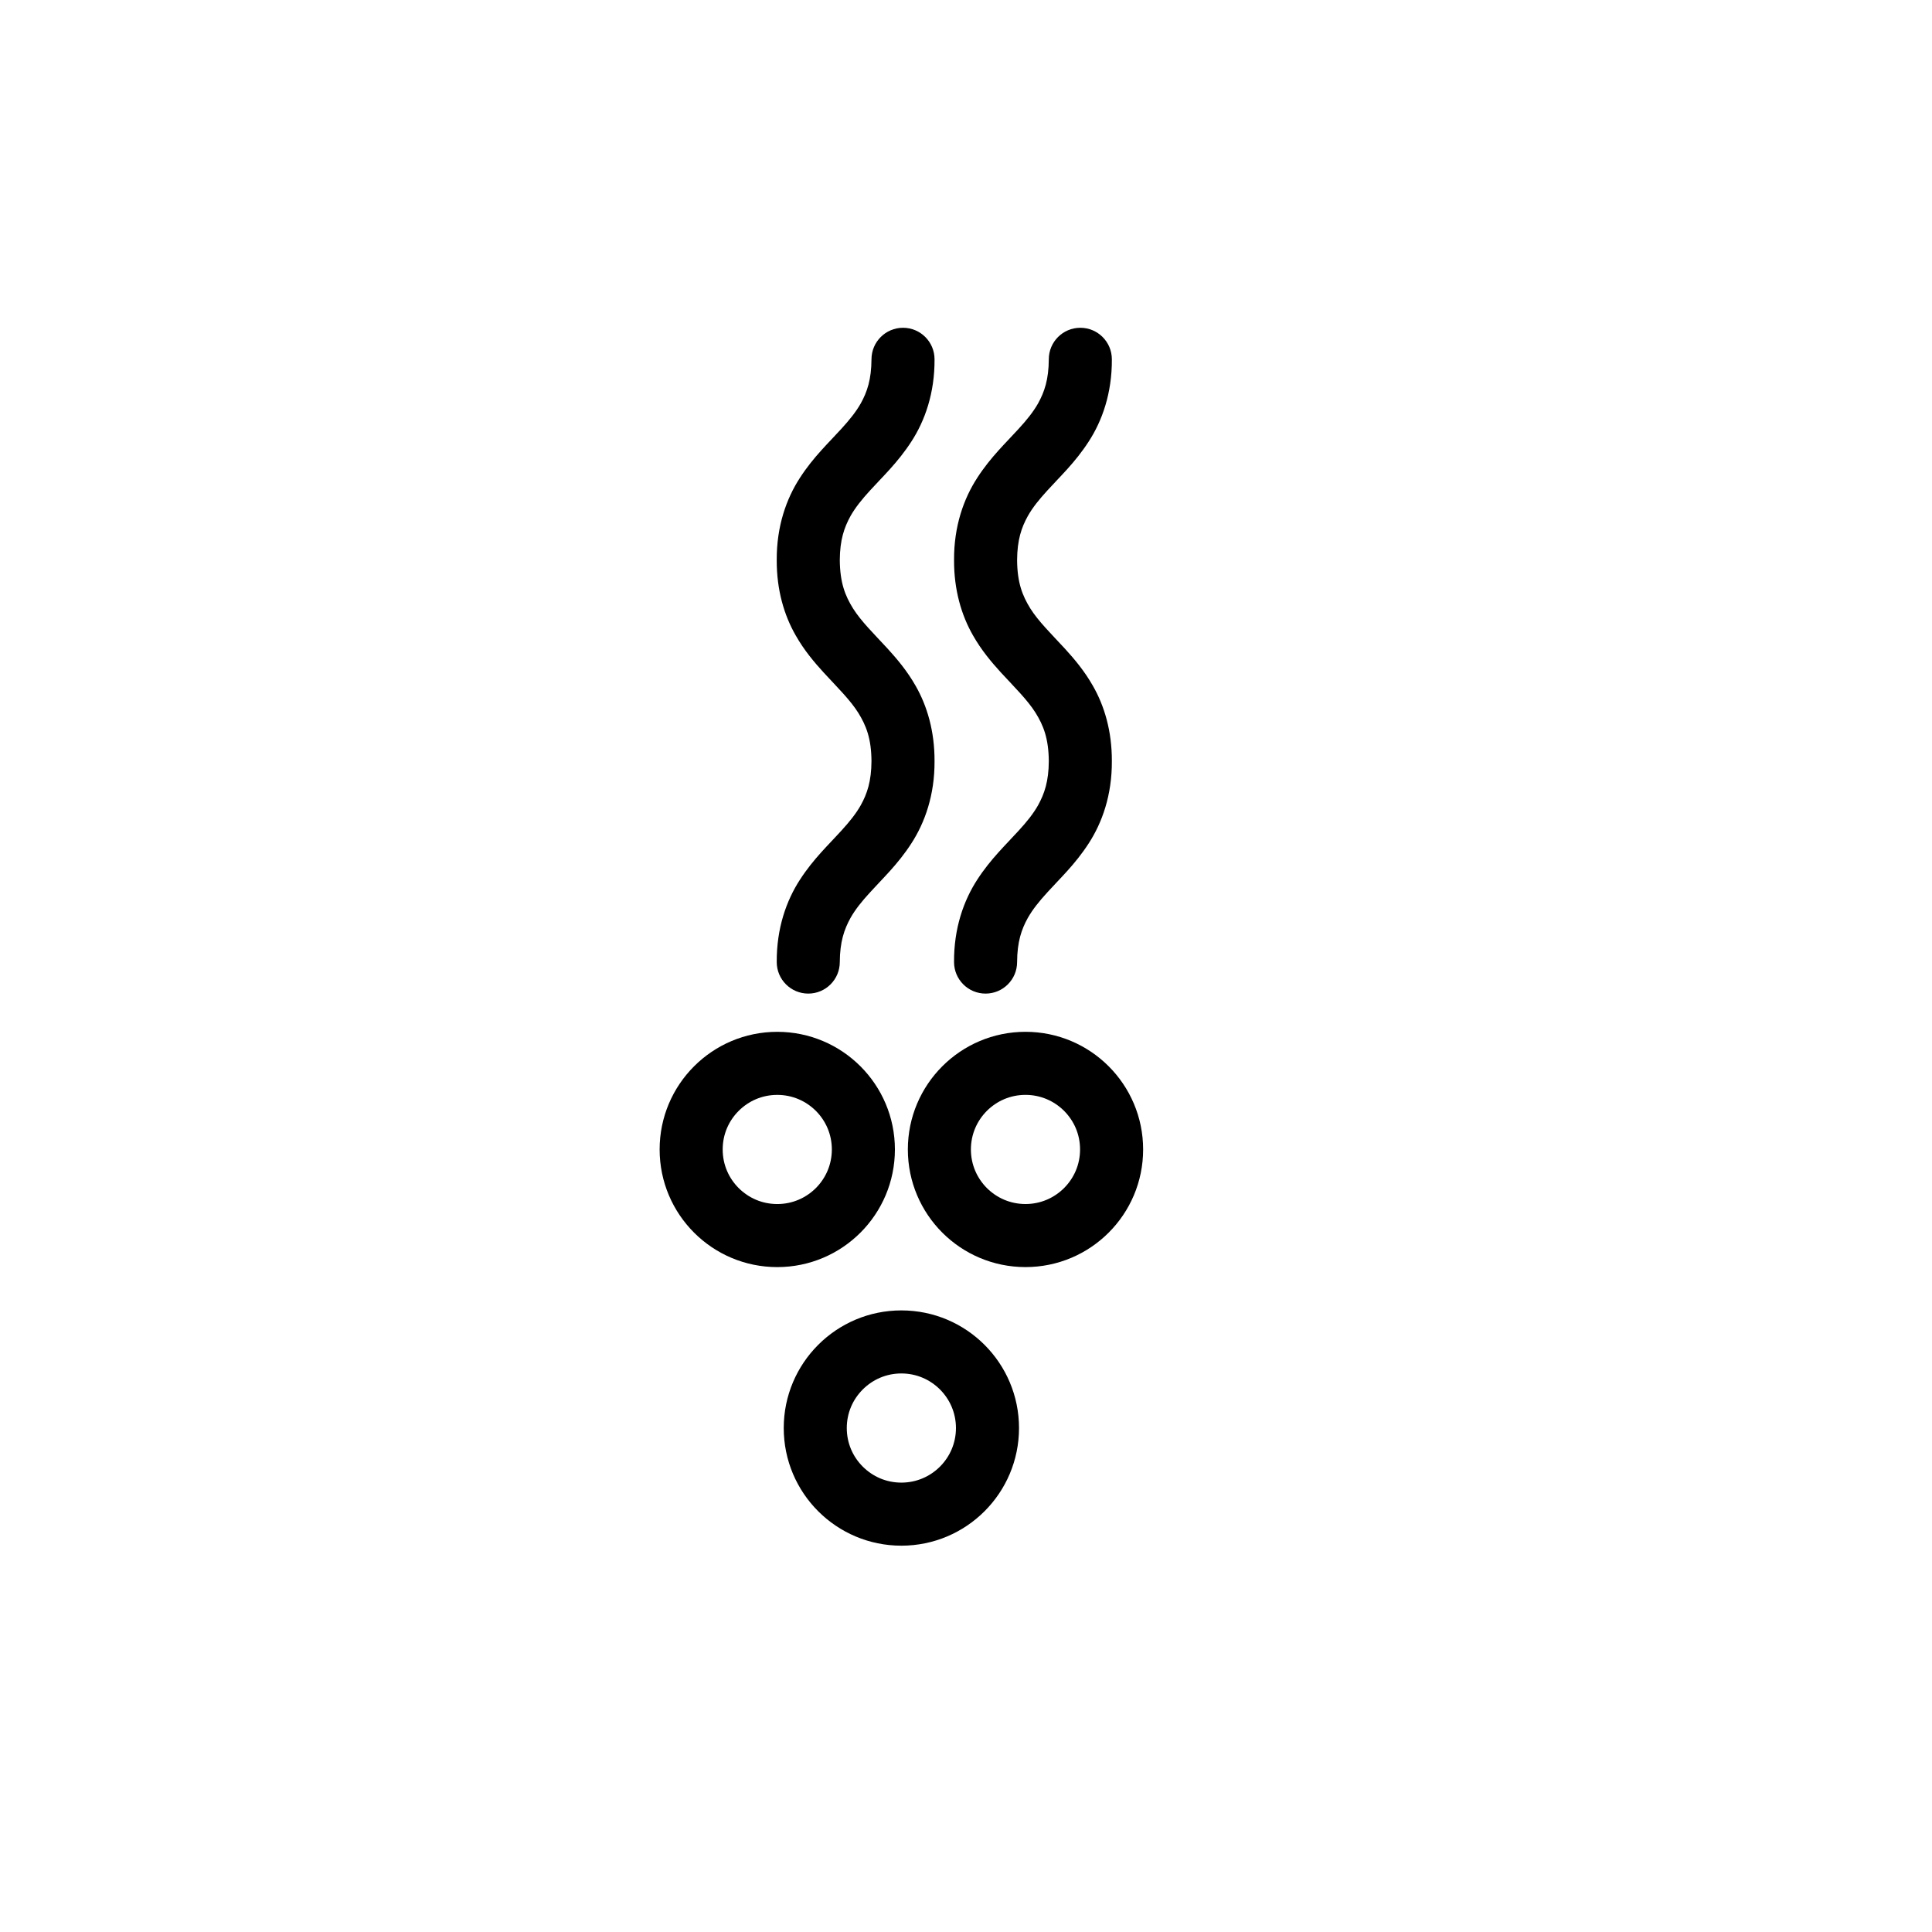 <?xml version="1.0" encoding="UTF-8"?>
<!-- Uploaded to: SVG Repo, www.svgrepo.com, Generator: SVG Repo Mixer Tools -->
<svg fill="#000000" width="800px" height="800px" version="1.1" viewBox="144 144 512 512" xmlns="http://www.w3.org/2000/svg">
 <g>
  <path d="m366.93 364.18c-3.18 3.527-7.344 7.387-10.926 12.938-3.602 5.527-6.211 12.879-6.16 21.84 0 4.613 3.746 8.355 8.355 8.355 4.617 0 8.355-3.742 8.355-8.355 0.031-5.352 1.152-8.637 2.84-11.695 1.289-2.285 3.035-4.441 5.191-6.785 3.18-3.527 7.336-7.387 10.918-12.938 3.598-5.527 6.215-12.879 6.16-21.84 0.031-7.961-1.988-14.664-5-19.926-2.246-3.957-4.914-7.109-7.394-9.832-3.769-4.082-7.059-7.297-9.188-10.672-2.113-3.398-3.469-6.812-3.527-12.828 0.031-5.348 1.152-8.625 2.84-11.684 1.289-2.281 3.035-4.434 5.18-6.781 3.191-3.519 7.344-7.383 10.93-12.93 3.598-5.523 6.215-12.871 6.16-21.828 0-4.613-3.738-8.355-8.355-8.355-4.609 0-8.355 3.742-8.355 8.355-0.031 5.348-1.141 8.629-2.84 11.684-1.289 2.281-3.039 4.434-5.184 6.777-3.18 3.523-7.344 7.383-10.926 12.93-3.602 5.523-6.211 12.871-6.16 21.828-0.031 7.961 1.992 14.664 5.012 19.926 2.238 3.957 4.906 7.106 7.394 9.832 3.762 4.082 7.059 7.301 9.18 10.672 2.113 3.398 3.477 6.812 3.523 12.828-0.031 5.356-1.141 8.637-2.84 11.695-1.289 2.289-3.035 4.441-5.184 6.789z"/>
  <path d="m413.91 364.18c-3.18 3.527-7.336 7.387-10.926 12.938-3.59 5.527-6.211 12.879-6.152 21.84 0 4.613 3.738 8.355 8.355 8.355 4.613 0 8.355-3.742 8.355-8.355 0.031-5.352 1.141-8.637 2.84-11.695 1.293-2.285 3.039-4.441 5.184-6.785 3.18-3.527 7.344-7.387 10.926-12.938 3.602-5.527 6.211-12.879 6.16-21.84 0.031-7.961-1.992-14.664-5.012-19.926-2.246-3.957-4.906-7.109-7.394-9.832-3.769-4.082-7.059-7.297-9.188-10.672-2.106-3.398-3.469-6.812-3.516-12.828 0.031-5.348 1.141-8.625 2.84-11.684 1.281-2.281 3.039-4.434 5.184-6.781 3.18-3.519 7.344-7.383 10.926-12.93 3.602-5.523 6.211-12.871 6.16-21.828 0-4.613-3.746-8.355-8.355-8.355-4.617 0-8.355 3.742-8.355 8.355-0.031 5.348-1.152 8.629-2.84 11.684-1.289 2.281-3.035 4.434-5.191 6.777-3.18 3.523-7.336 7.383-10.918 12.93-3.598 5.523-6.215 12.871-6.16 21.828-0.031 7.961 1.992 14.664 5.004 19.926 2.242 3.957 4.91 7.106 7.391 9.832 3.769 4.082 7.059 7.301 9.188 10.672 2.113 3.398 3.469 6.812 3.527 12.828-0.031 5.356-1.152 8.637-2.84 11.695-1.289 2.289-3.035 4.441-5.191 6.789z"/>
  <path d="m381.16 448.62c-0.008-17.219-13.953-31.168-31.18-31.176-17.219 0.008-31.168 13.957-31.172 31.176 0.004 17.223 13.957 31.172 31.172 31.176 17.227-0.004 31.172-13.953 31.18-31.176zm-20.945 10.23c-2.644 2.625-6.211 4.231-10.234 4.234-4.023-0.004-7.582-1.609-10.227-4.234-2.637-2.644-4.234-6.211-4.234-10.23 0-4.019 1.598-7.582 4.234-10.227 2.644-2.629 6.203-4.231 10.227-4.234 4.023 0.004 7.59 1.605 10.234 4.234 2.629 2.644 4.227 6.207 4.234 10.227-0.008 4.019-1.605 7.586-4.234 10.23z"/>
  <path d="m415.77 417.44c-17.227 0.008-31.172 13.957-31.18 31.176 0.008 17.223 13.953 31.172 31.18 31.176 17.219-0.004 31.172-13.953 31.172-31.176-0.004-17.219-13.957-31.164-31.172-31.176zm10.223 41.406c-2.644 2.625-6.211 4.231-10.227 4.234-4.019-0.004-7.59-1.609-10.234-4.234-2.629-2.644-4.227-6.211-4.234-10.23 0.008-4.019 1.605-7.582 4.234-10.227 2.644-2.629 6.211-4.231 10.234-4.234 4.016 0.004 7.582 1.605 10.227 4.234 2.629 2.644 4.234 6.207 4.234 10.227 0 4.019-1.605 7.586-4.234 10.23z"/>
  <path d="m382.87 491.27c-17.219 0.004-31.172 13.953-31.172 31.176 0 17.223 13.953 31.172 31.172 31.176 17.227-0.004 31.172-13.953 31.18-31.176-0.008-17.223-13.953-31.172-31.18-31.176zm10.23 41.402c-2.641 2.629-6.211 4.231-10.234 4.238-4.019-0.004-7.578-1.609-10.223-4.238-2.637-2.641-4.238-6.211-4.238-10.227 0-4.019 1.602-7.582 4.238-10.227 2.644-2.629 6.203-4.231 10.223-4.238 4.023 0.004 7.59 1.609 10.234 4.238 2.629 2.644 4.227 6.211 4.238 10.227-0.008 4.016-1.609 7.586-4.238 10.227z"/>
 </g>
</svg>